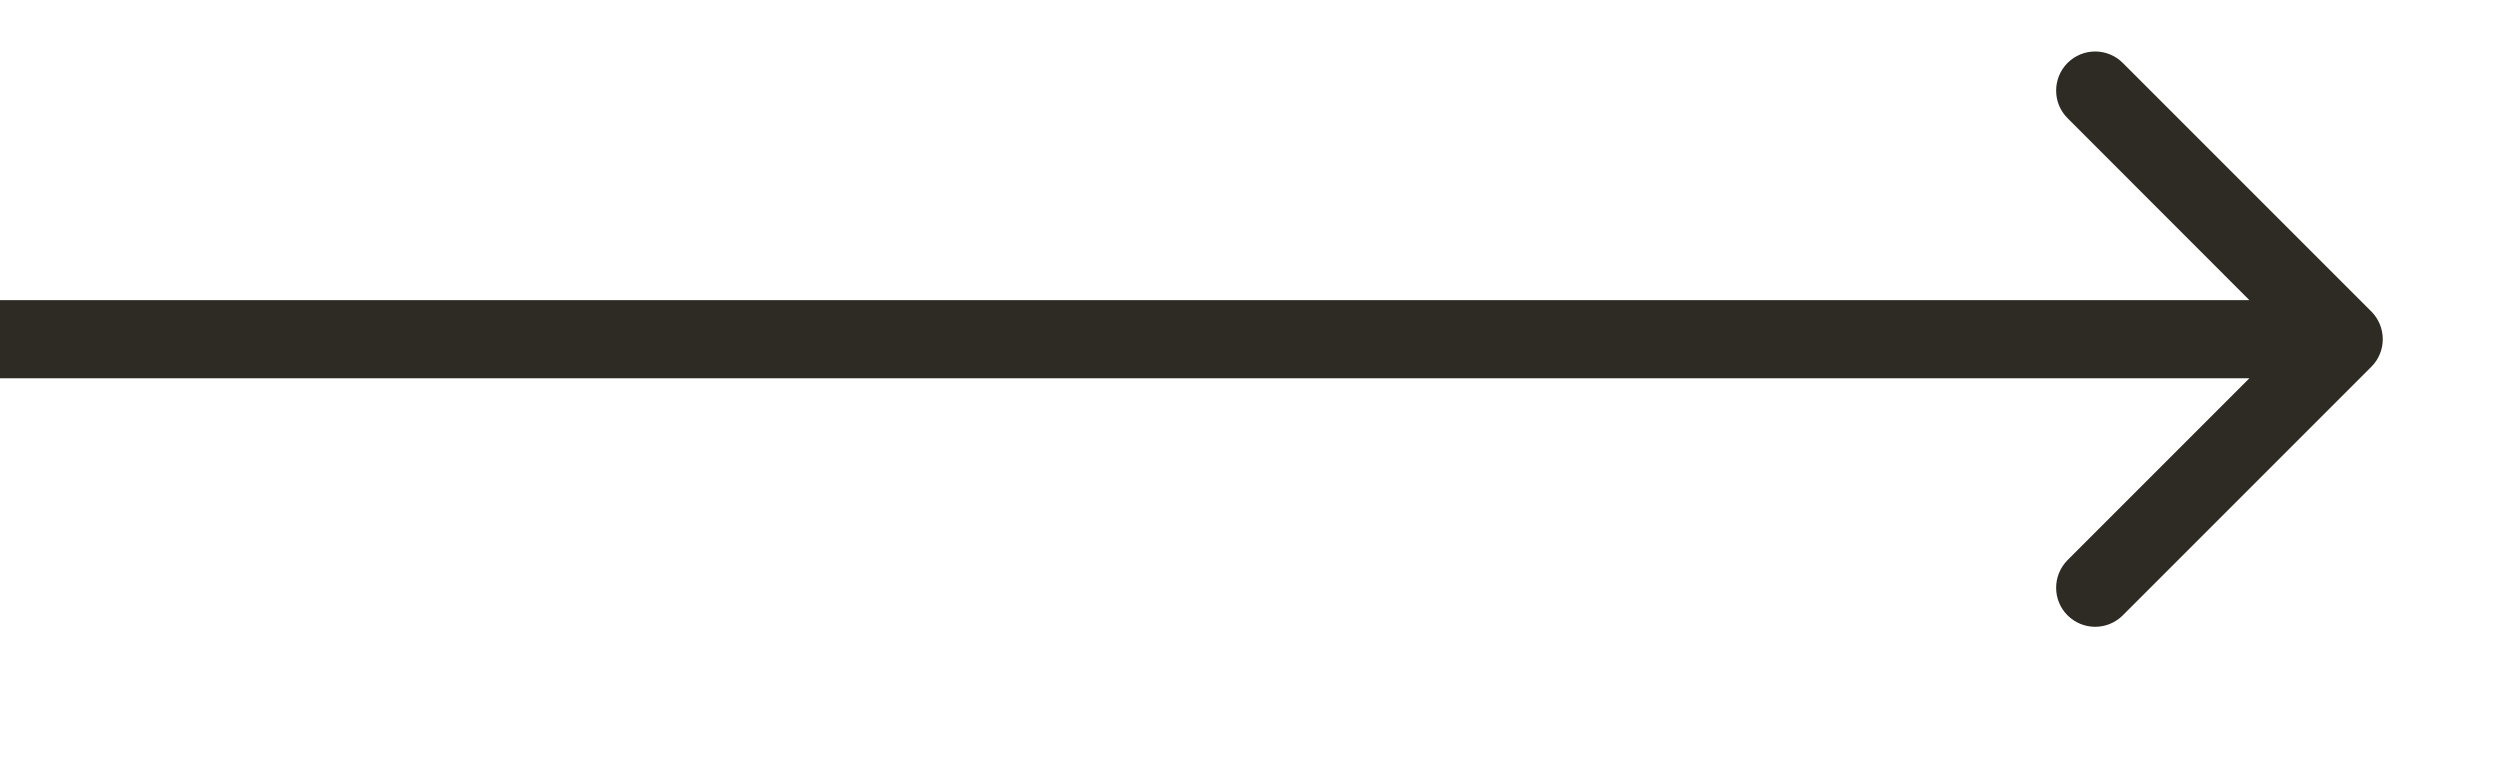 <svg width="16" height="5" viewBox="0 0 16 5" fill="none" xmlns="http://www.w3.org/2000/svg">
<path id="Arrow 2" d="M15.177 2.347C15.274 2.25 15.274 2.092 15.177 1.994L13.586 0.403C13.488 0.305 13.33 0.305 13.232 0.403C13.135 0.501 13.135 0.659 13.232 0.756L14.646 2.171L13.232 3.585C13.135 3.683 13.135 3.841 13.232 3.938C13.33 4.036 13.488 4.036 13.586 3.938L15.177 2.347ZM2.18557e-08 2.421L15 2.421L15 1.921L-2.18557e-08 1.921L2.18557e-08 2.421Z" fill="#2D2B23"/>
</svg>
